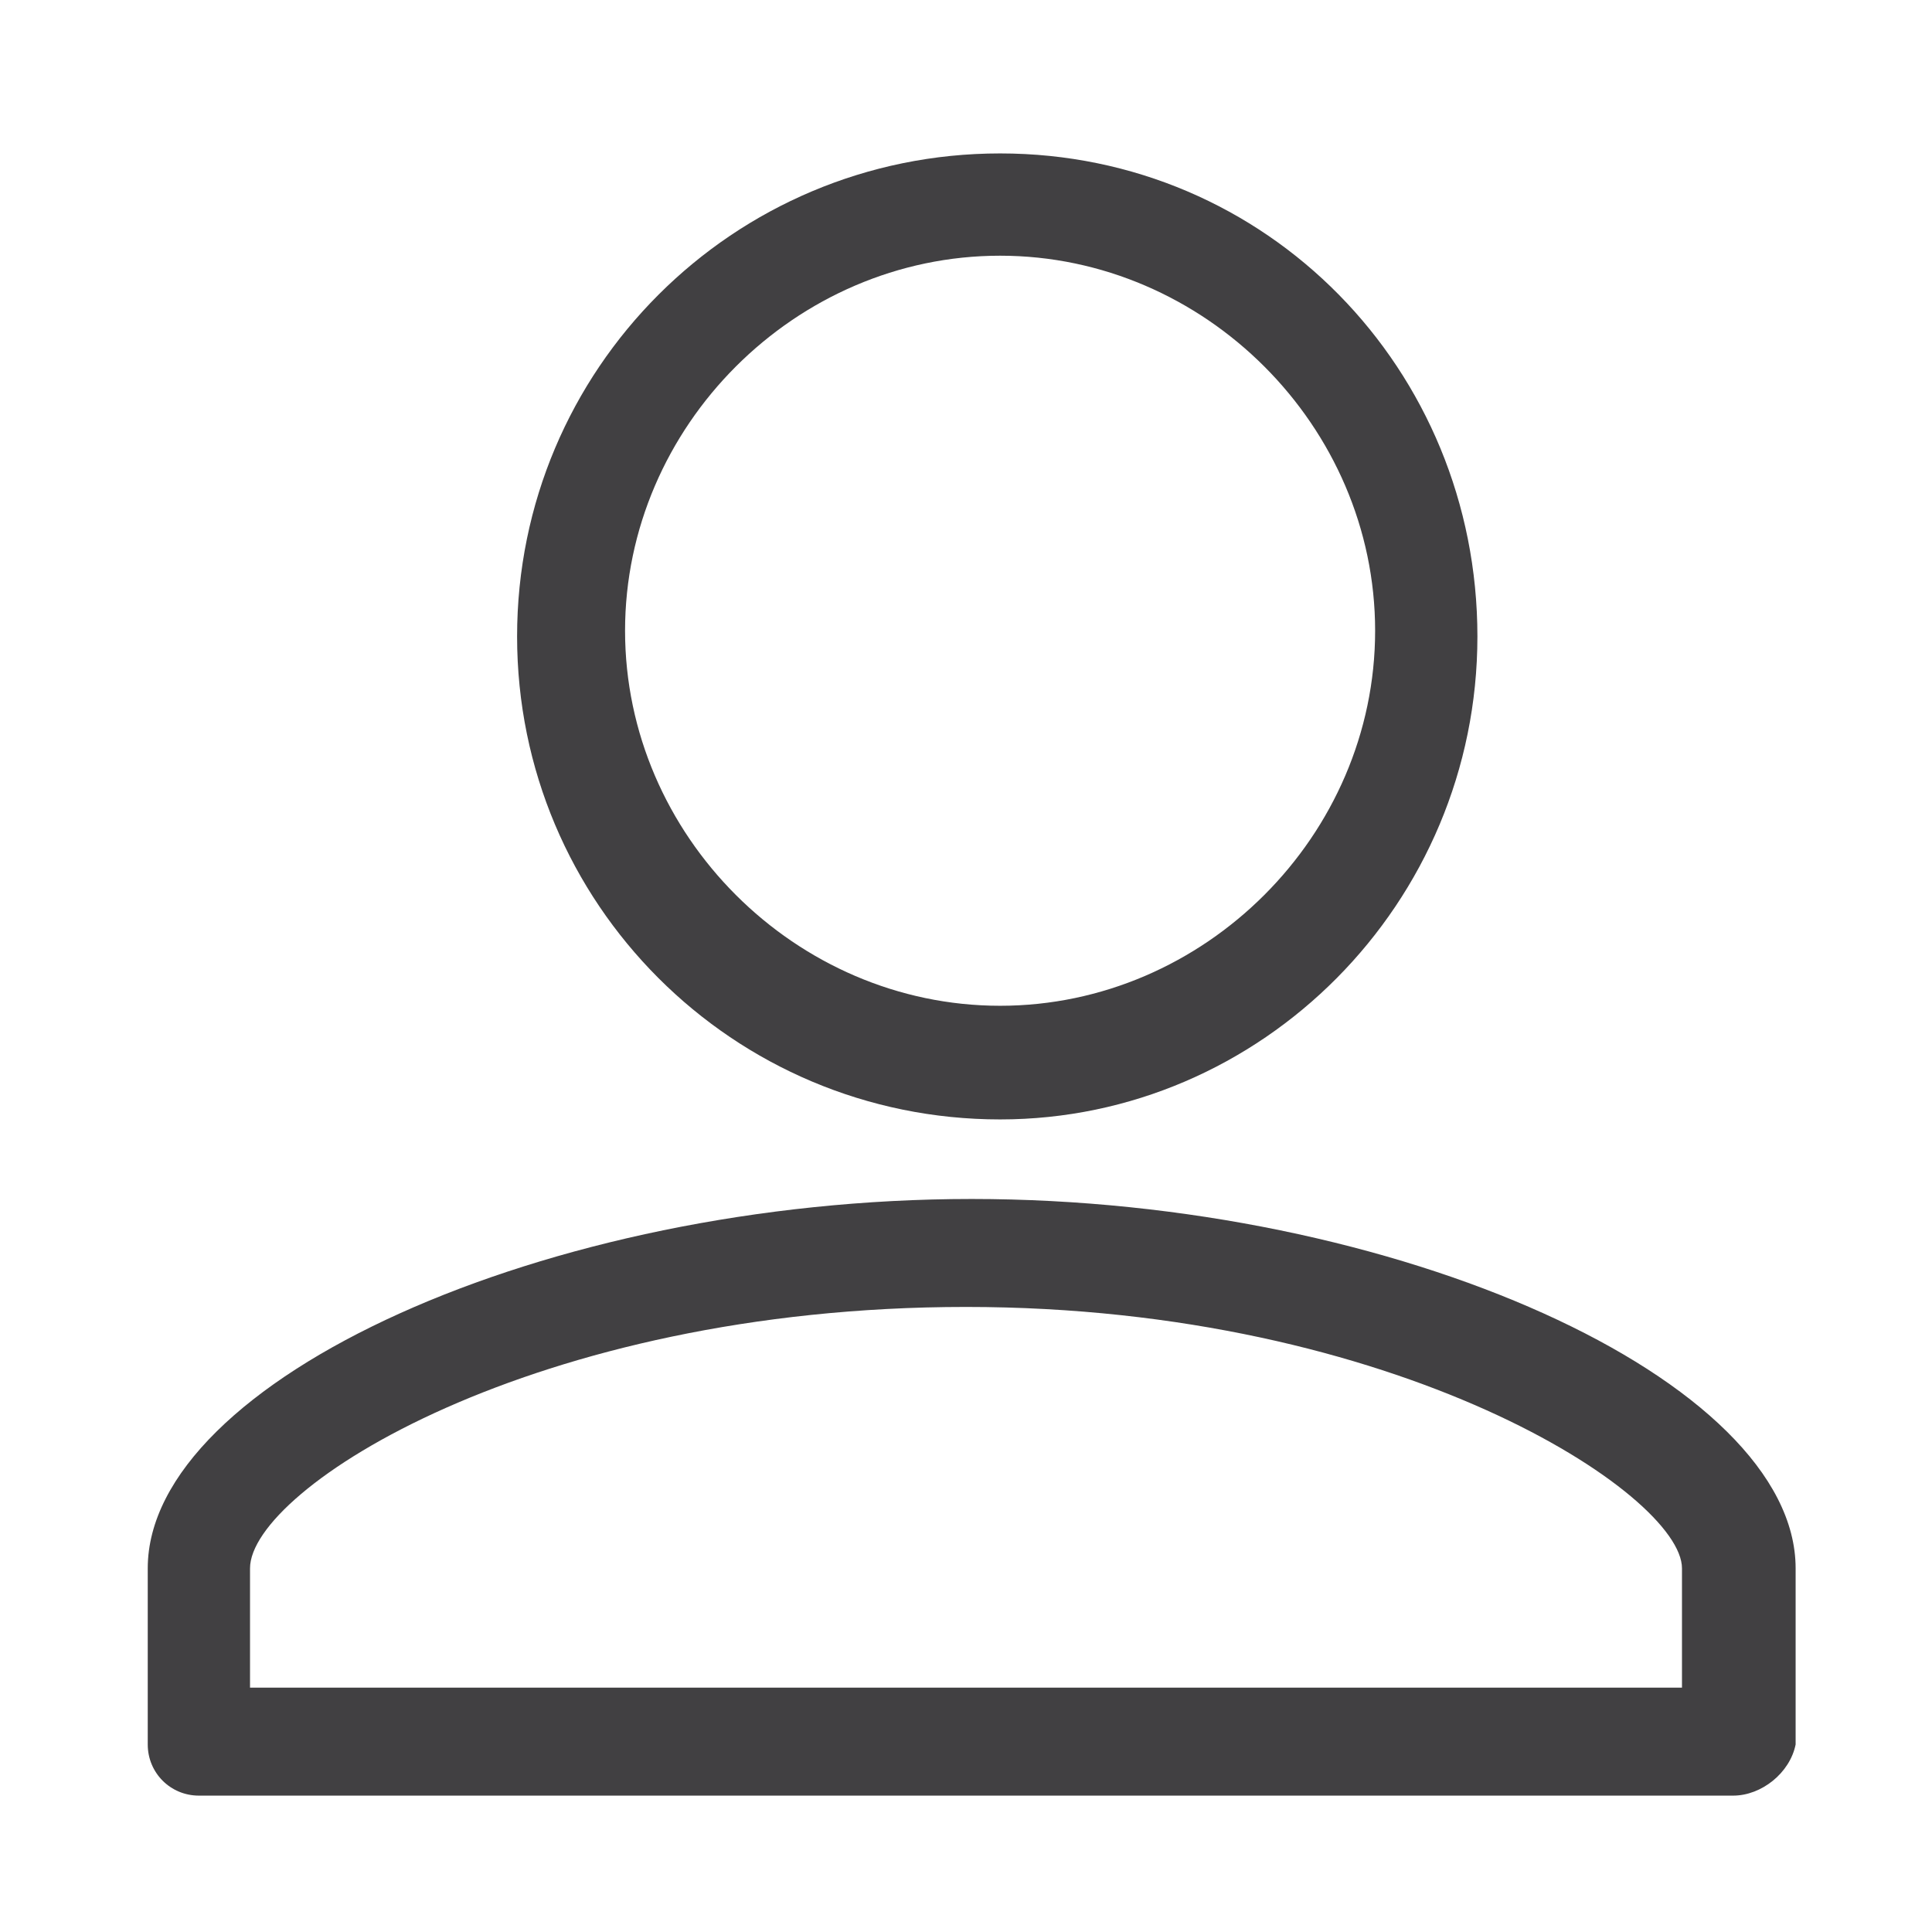 <?xml version="1.0" encoding="utf-8"?>
<!-- Generator: Adobe Illustrator 18.0.0, SVG Export Plug-In . SVG Version: 6.00 Build 0)  -->
<!DOCTYPE svg PUBLIC "-//W3C//DTD SVG 1.1//EN" "http://www.w3.org/Graphics/SVG/1.1/DTD/svg11.dtd">
<svg version="1.1" id="Layer_1" xmlns="http://www.w3.org/2000/svg" xmlns:xlink="http://www.w3.org/1999/xlink" x="0px" y="0px"
	 width="34px" height="34px" viewBox="0 0 34 34" enable-background="new 0 0 34 34" xml:space="preserve">
<g>
	<rect fill="none" width="34" height="34"/>
	<g>
		<g>
			<path fill="#414042" d="M30.5,31.6h-27c-0.5,0-0.9-0.4-0.9-0.9v-3.1c0-3.3,7-6.5,14.5-6.5s14.5,3.2,14.5,6.5v3.1
				C31.5,31.2,31,31.6,30.5,31.6z M4.4,29.7h25.2v-2.1c0-1.3-5-4.6-12.6-4.6S4.4,26.2,4.4,27.6V29.7z"/>
			<path fill="#414042" d="M17.6,19.7c-4.7,0-8.5-3.8-8.5-8.5s3.8-8.5,8.5-8.5S26,6.5,26,11.2S22.2,19.7,17.6,19.7z M17.6,4.5
				c-3.6,0-6.6,3-6.6,6.6s3,6.6,6.6,6.6s6.6-3,6.6-6.6S21.2,4.5,17.6,4.5z"/>
		</g>
		<rect x="0.9" y="0.3" fill="none" width="32.2" height="32.4"/>
	</g>
</g>
</svg>
